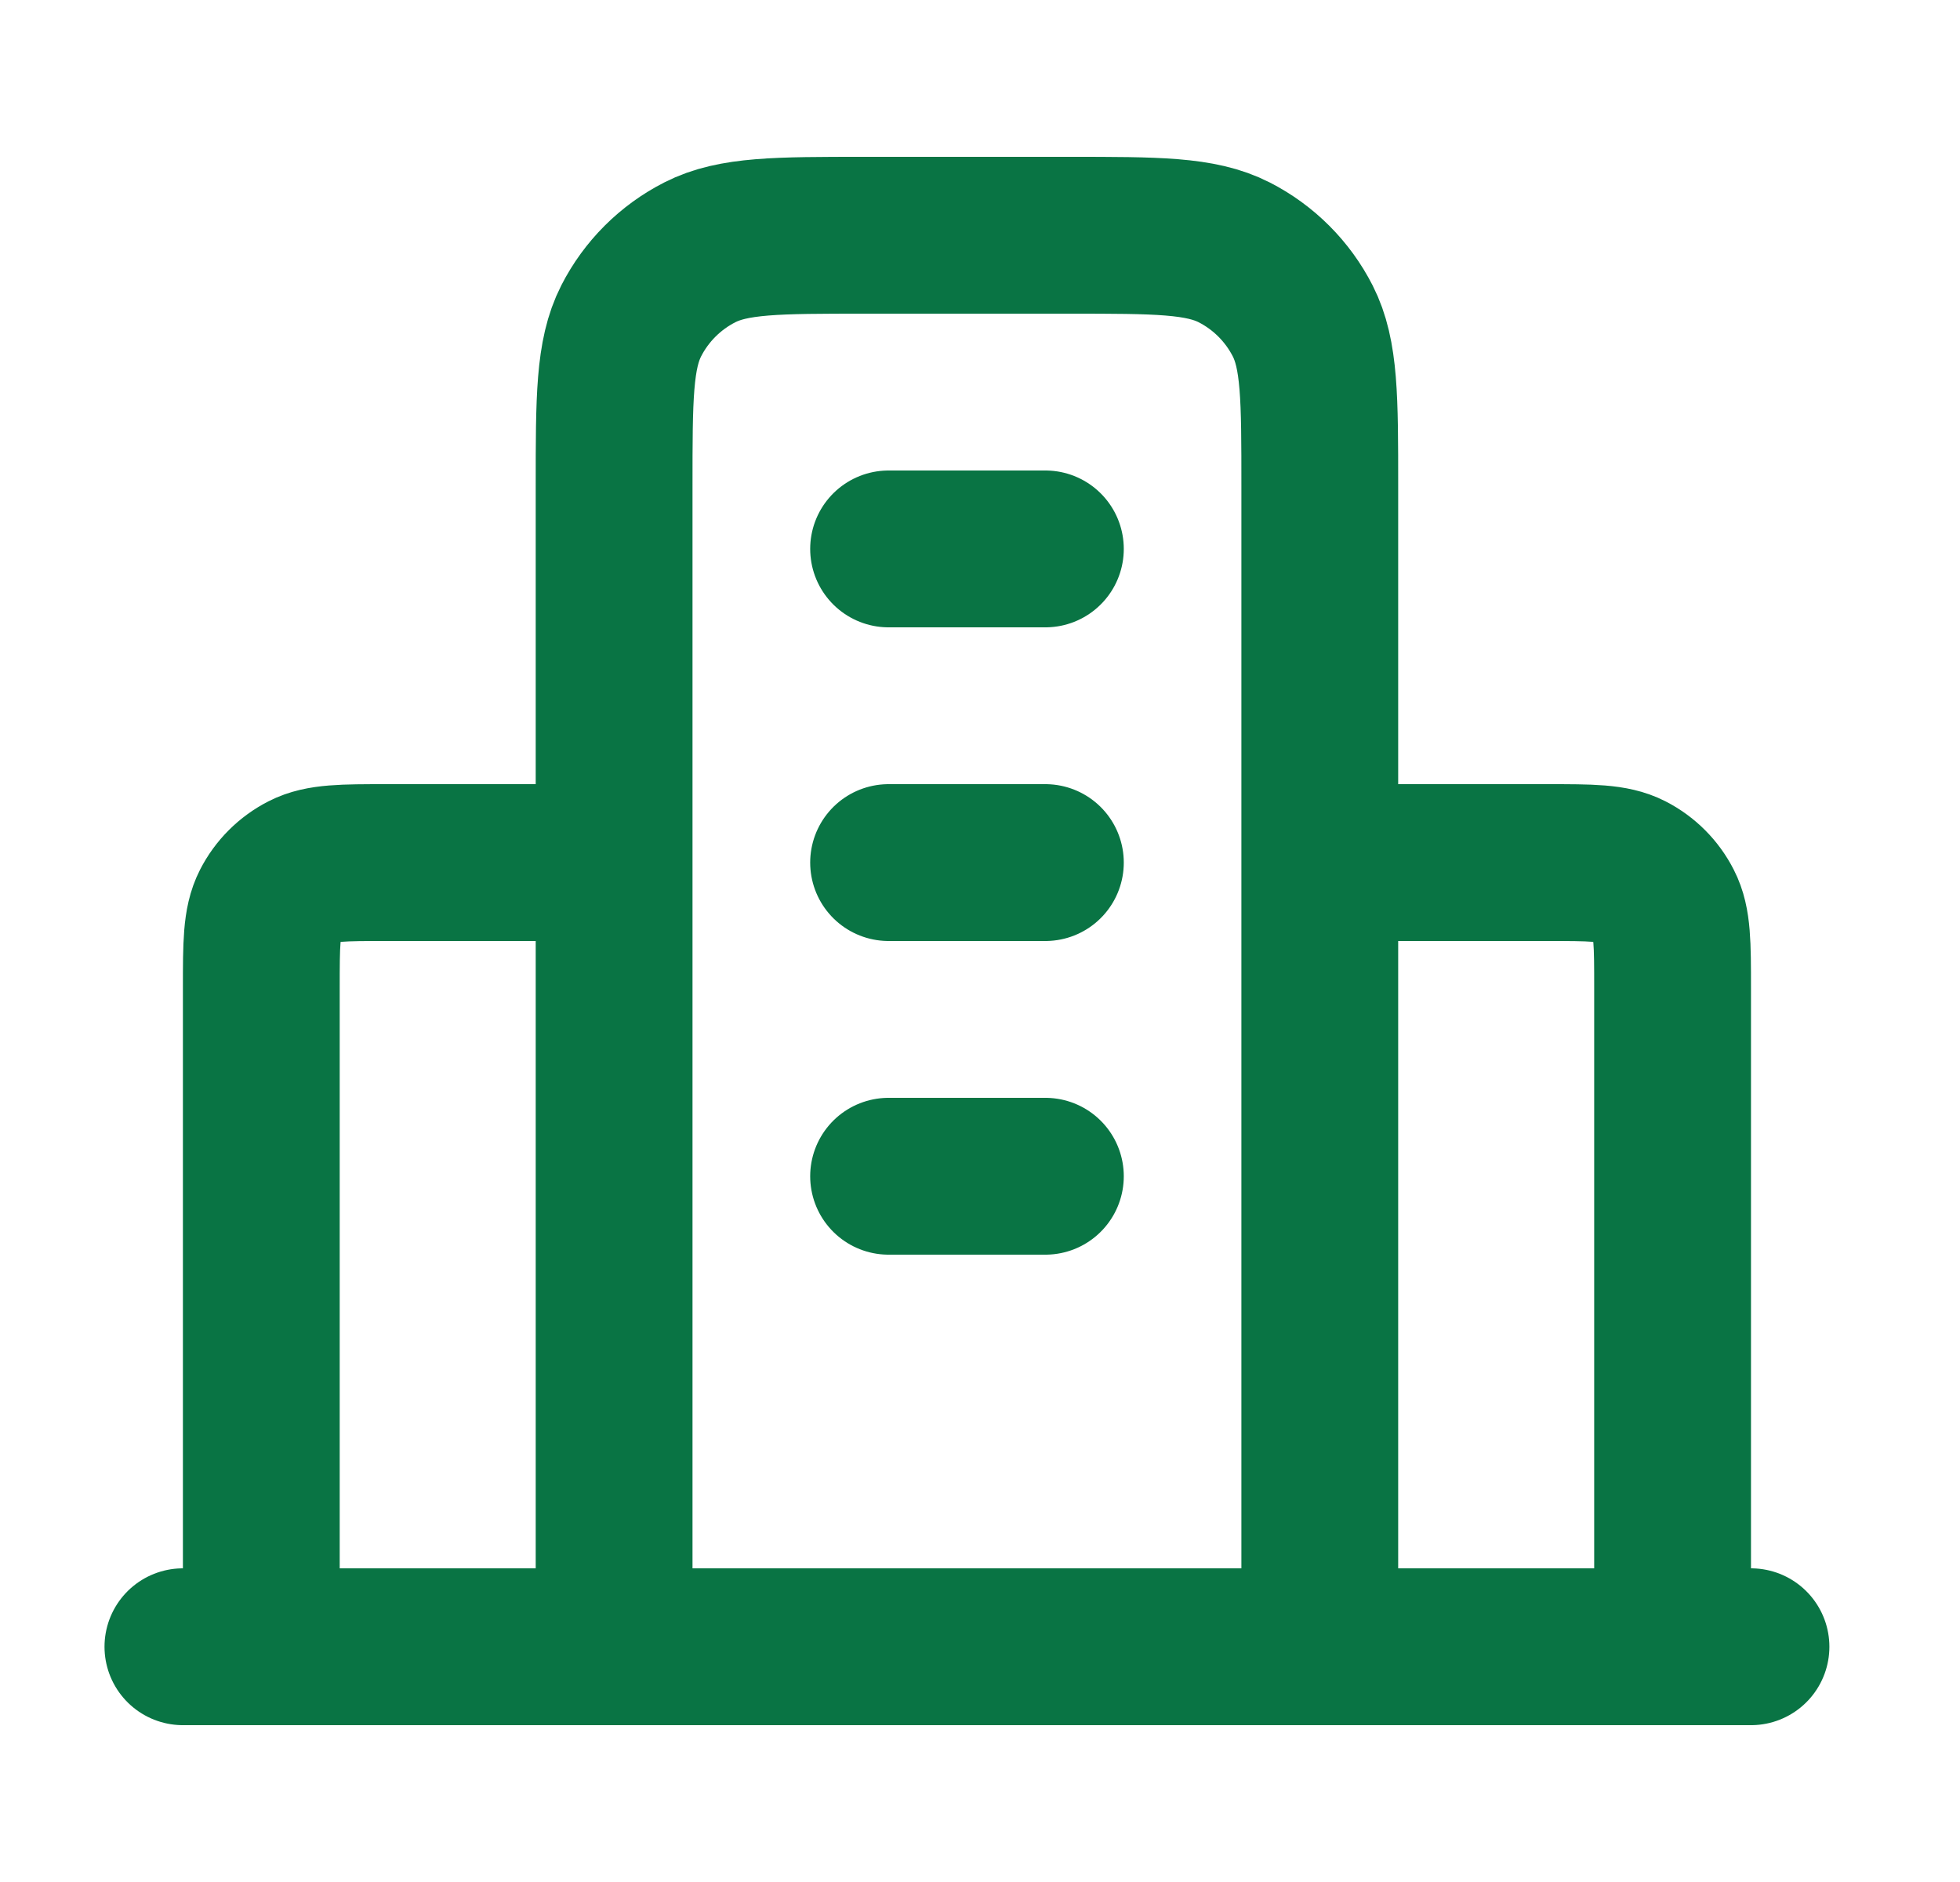 <svg width="25" height="24" viewBox="0 0 25 24" fill="none" xmlns="http://www.w3.org/2000/svg">
<path d="M7.833 11H4.934C4.373 11 4.093 11 3.88 11.109C3.691 11.205 3.538 11.358 3.442 11.546C3.333 11.76 3.333 12.04 3.333 12.6V21M16.834 11H19.733C20.294 11 20.574 11 20.788 11.109C20.976 11.205 21.129 11.358 21.224 11.546C21.334 11.76 21.334 12.04 21.334 12.6V21M16.834 21V6.2C16.834 5.08 16.834 4.52 16.616 4.092C16.424 3.716 16.118 3.41 15.742 3.218C15.314 3 14.754 3 13.633 3H11.034C9.913 3 9.353 3 8.926 3.218C8.549 3.41 8.243 3.716 8.051 4.092C7.833 4.52 7.833 5.08 7.833 6.2V21M22.334 21H2.333M11.334 7H13.334M11.334 11H13.334M11.334 15H13.334" stroke="#097444" stroke-width="2" stroke-linecap="round" stroke-linejoin="round"/>
</svg>

